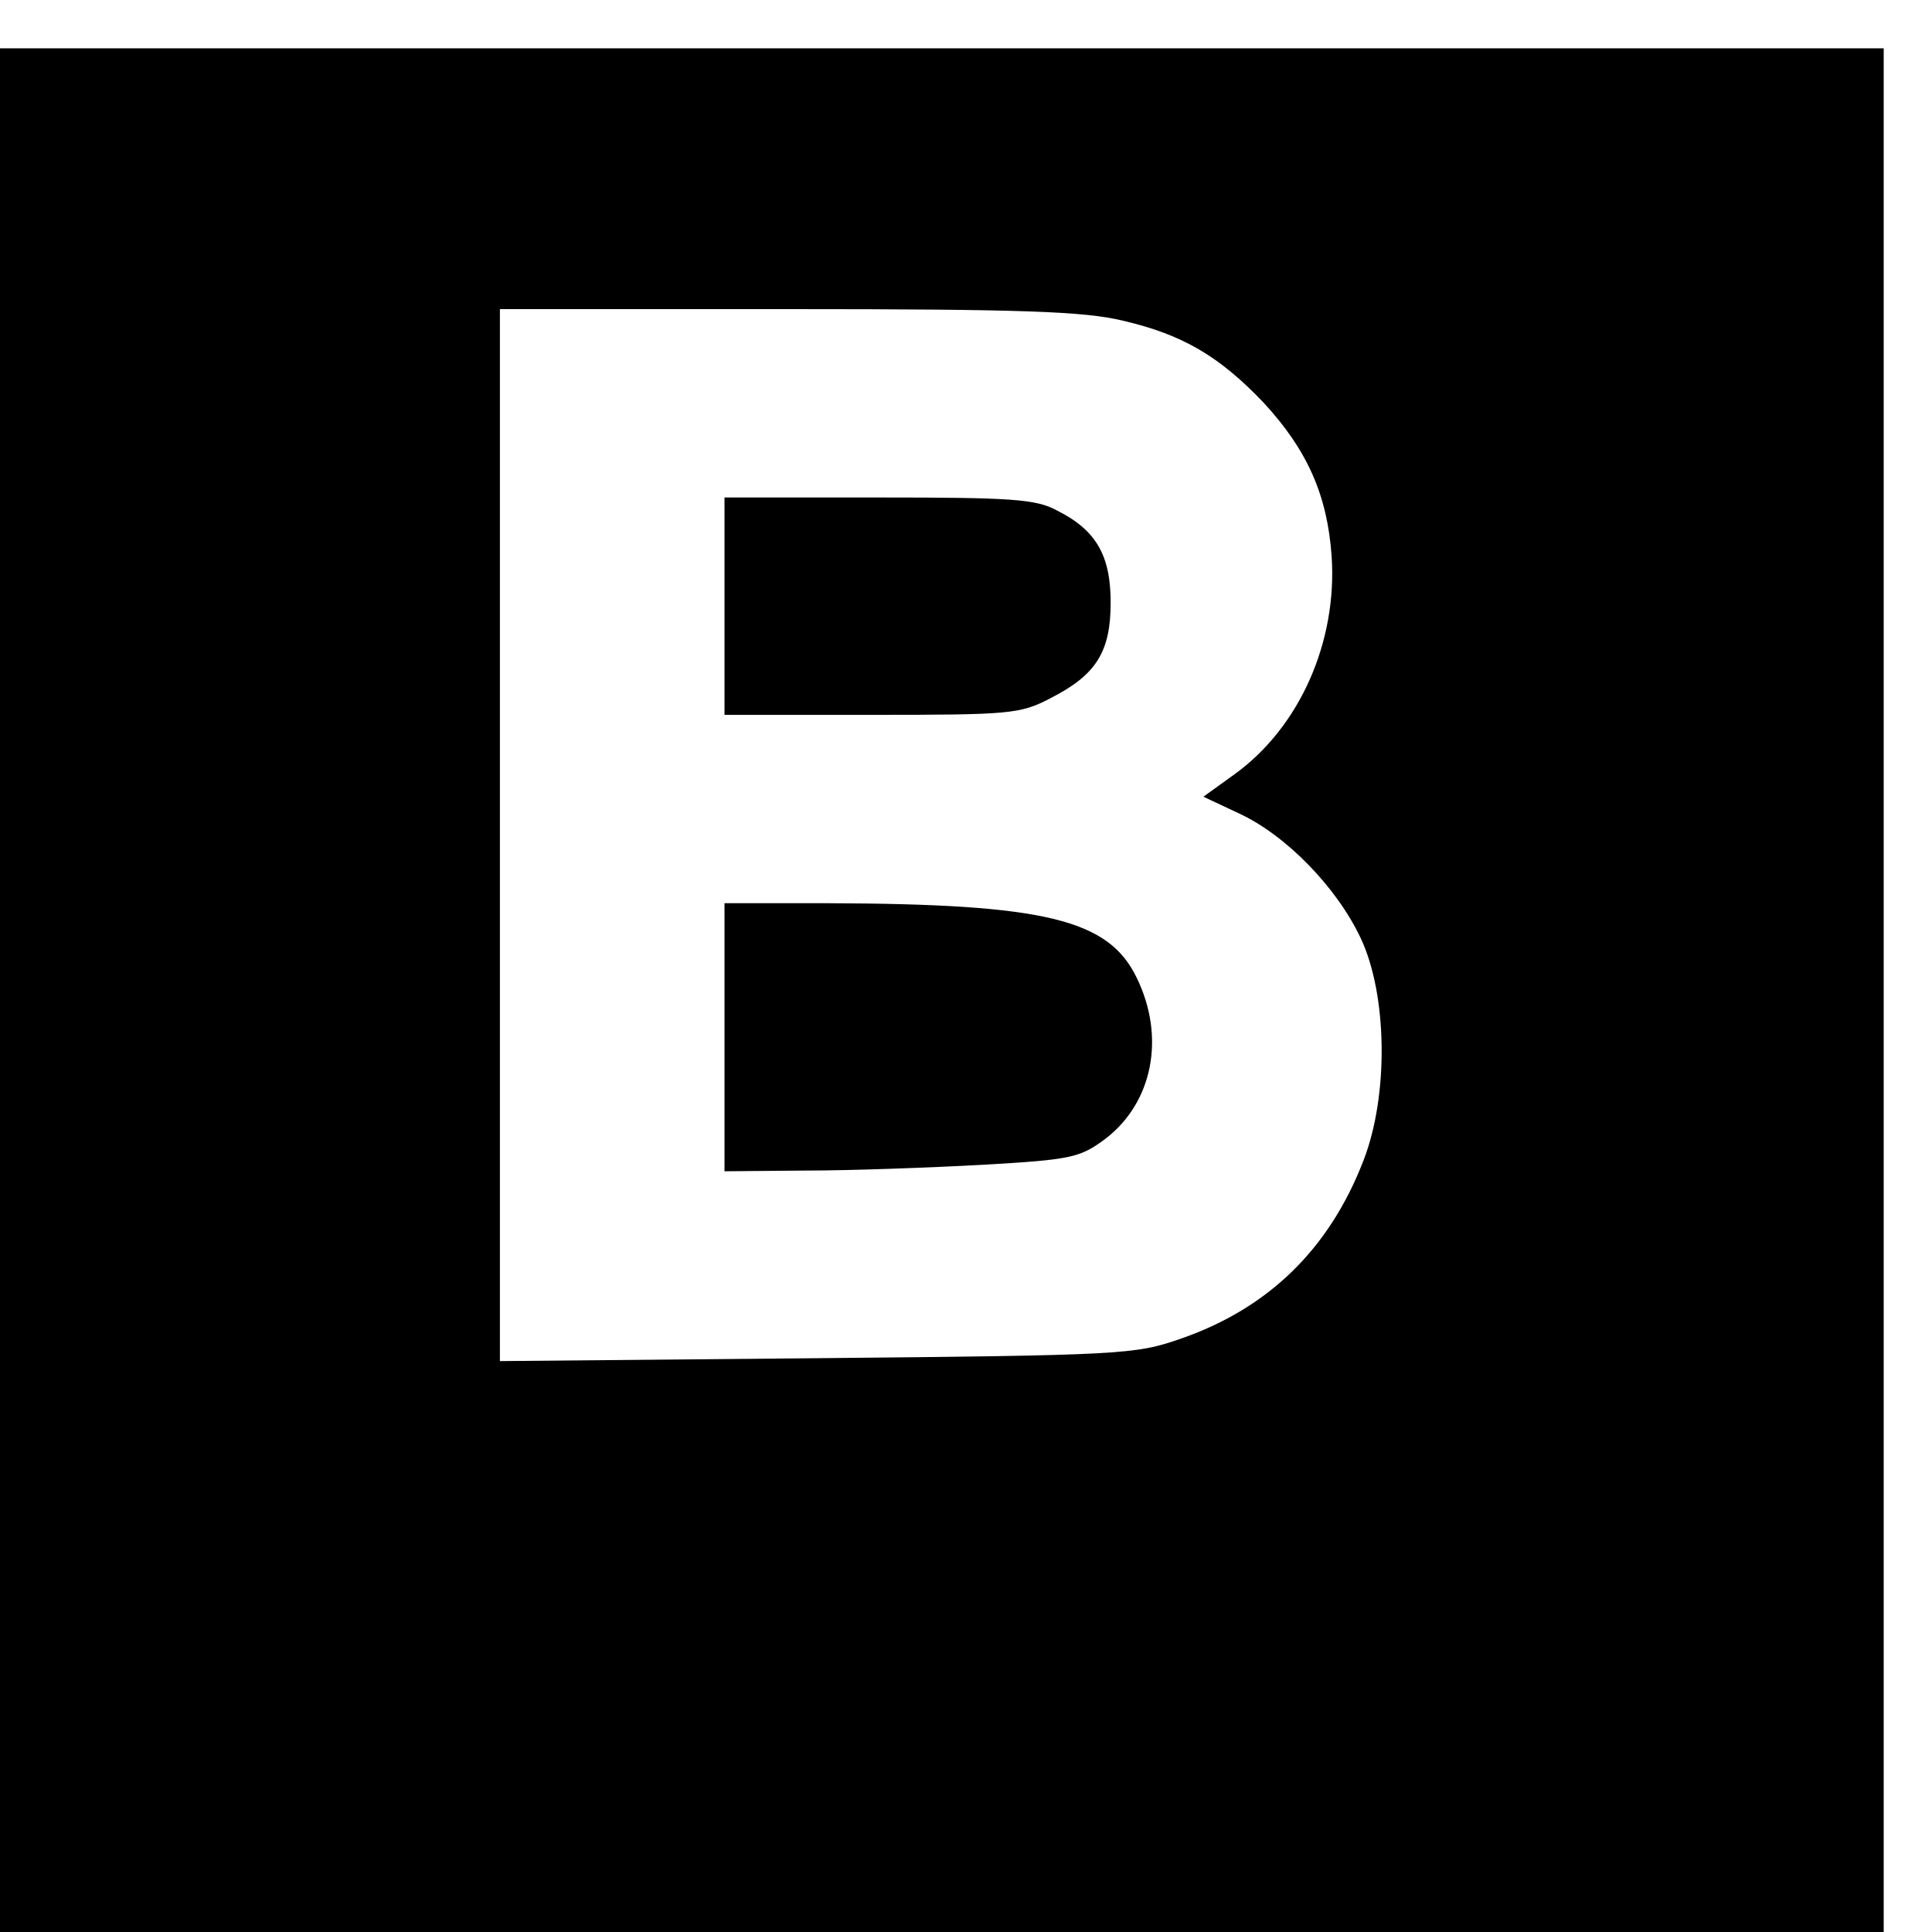 <?xml version="1.0" standalone="no"?>
<!DOCTYPE svg PUBLIC "-//W3C//DTD SVG 20010904//EN"
 "http://www.w3.org/TR/2001/REC-SVG-20010904/DTD/svg10.dtd">
<svg version="1.0" xmlns="http://www.w3.org/2000/svg"
 width="16pt" height="16pt" viewBox="0 0 16 16"
 preserveAspectRatio="xMidYMid meet">
<g transform="translate(0,16) scale(0.006,-0.006)"
fill="#000000" stroke="none">
<path d="M0 1300 l0 -1300 1300 0 1300 0 0 1300 0 1300 -1300 0 -1300 0 0
-1300z m1550 924 c82 -19 133 -49 194 -113 60 -65 88 -127 94 -212 8 -118 -44
-236 -134 -301 l-43 -31 49 -23 c65 -30 135 -102 168 -172 37 -78 39 -217 4
-307 -47 -122 -131 -204 -252 -246 -63 -22 -80 -23 -502 -27 l-438 -4 0 726 0
726 398 0 c321 0 409 -3 462 -16z"/>
<path d="M1000 1830 l0 -150 203 0 c191 0 205 1 247 23 63 32 83 64 83 132 0
65 -20 100 -74 127 -29 16 -64 18 -246 18 l-213 0 0 -150z"/>
<path d="M1000 1235 l0 -185 113 1 c61 0 171 4 244 8 123 7 134 10 169 36 65
50 83 140 43 222 -39 81 -127 102 -426 103 l-143 0 0 -185z"/>
</g>
</svg>
